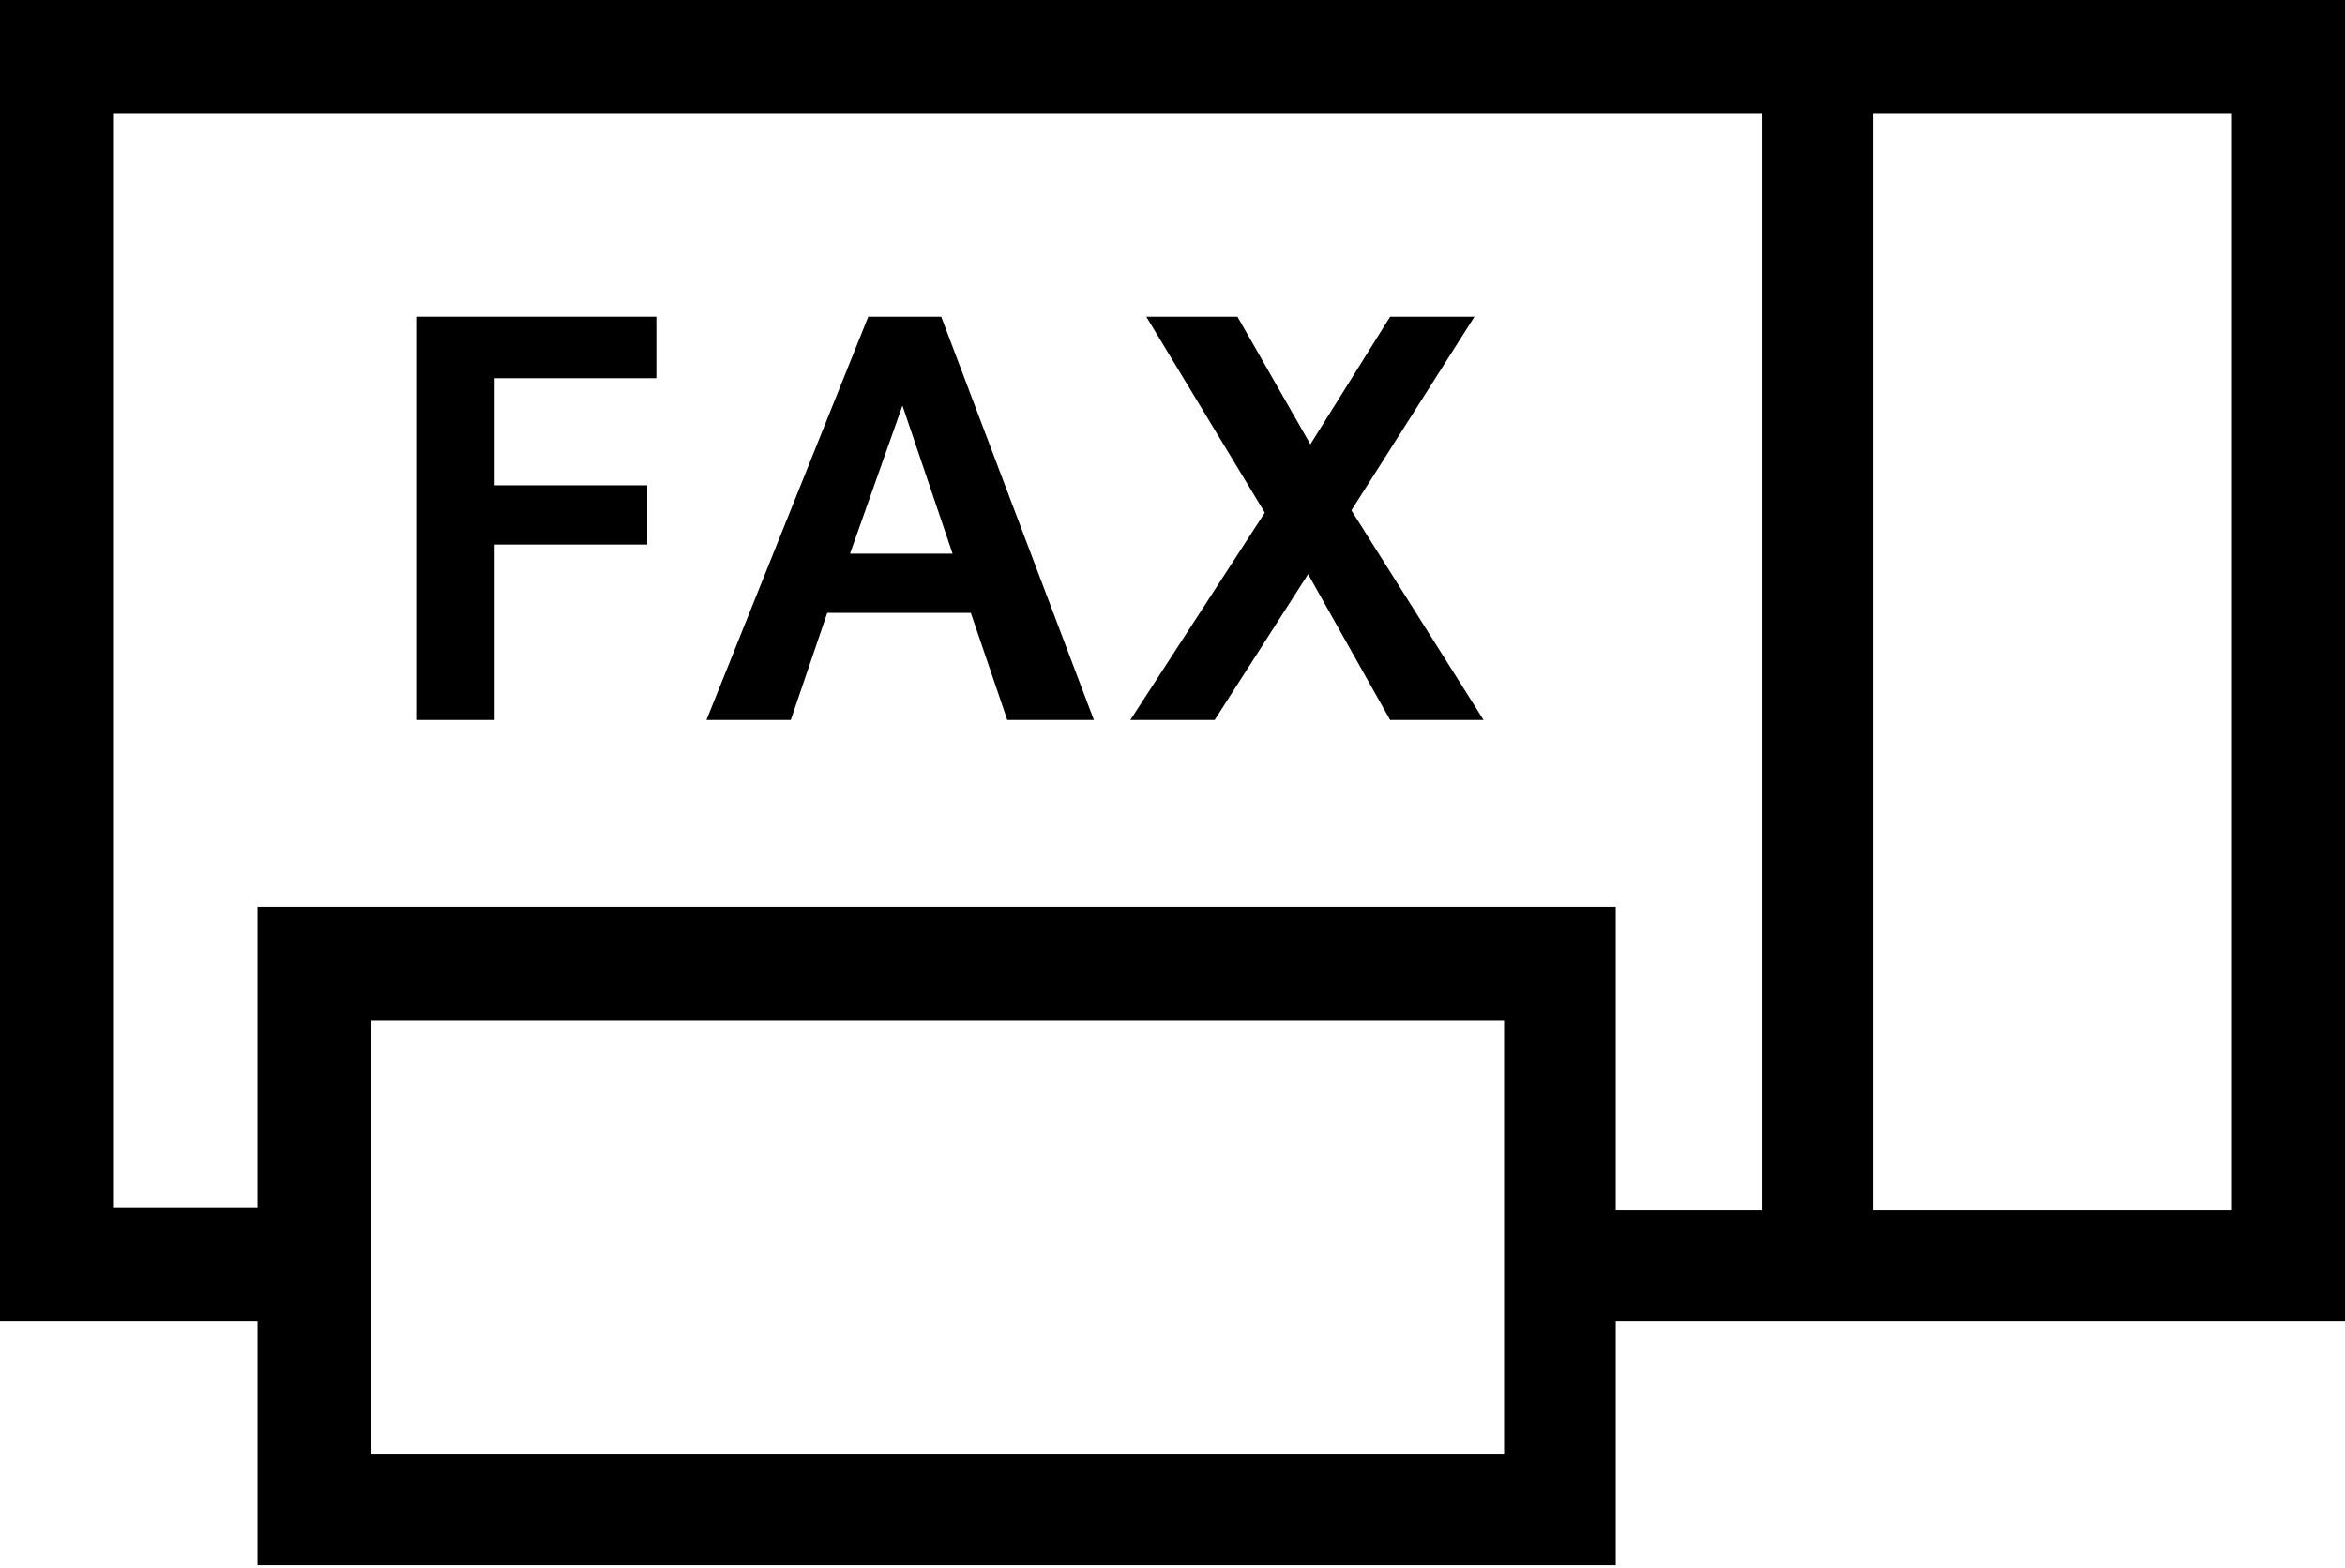 <?xml version="1.0" encoding="utf-8"?>
<!-- Generator: Adobe Illustrator 20.1.0, SVG Export Plug-In . SVG Version: 6.00 Build 0)  -->
<svg version="1.1" id="レイヤー_1" xmlns="http://www.w3.org/2000/svg" xmlns:xlink="http://www.w3.org/1999/xlink" x="0px"
	 y="0px" viewBox="0 0 102.9 68.8" style="enable-background:new 0 0 102.9 68.8;" xml:space="preserve">
<g>
	<path d="M0,0v58h11.3v10.7h59.6V58h32V0H0z M65.9,63.8H16.3v-19h49.7V63.8z M77.2,53.1h-6.3V39.8H11.3v13.2H5V5h72.3V53.1z
		 M97.9,53.1H82.2V5h15.7V53.1z"/>
	<polygon points="21.7,23.9 28.4,23.9 28.4,21.3 21.7,21.3 21.7,16.6 28.8,16.6 28.8,13.9 18.3,13.9 18.3,31.6 21.7,31.6 	"/>
	<path d="M36.3,26.9h6.3l1.6,4.7H48l-6.7-17.7h-3.2L31,31.6h3.7L36.3,26.9z M39.6,17.8l2.2,6.5h-4.5L39.6,17.8z"/>
	<polygon points="53.3,31.6 57.4,25.2 61,31.6 65.1,31.6 59.3,22.4 64.7,13.9 61,13.9 57.5,19.5 54.3,13.9 50.3,13.9 55.5,22.5 
		49.6,31.6 	"/>
</g>
</svg>
